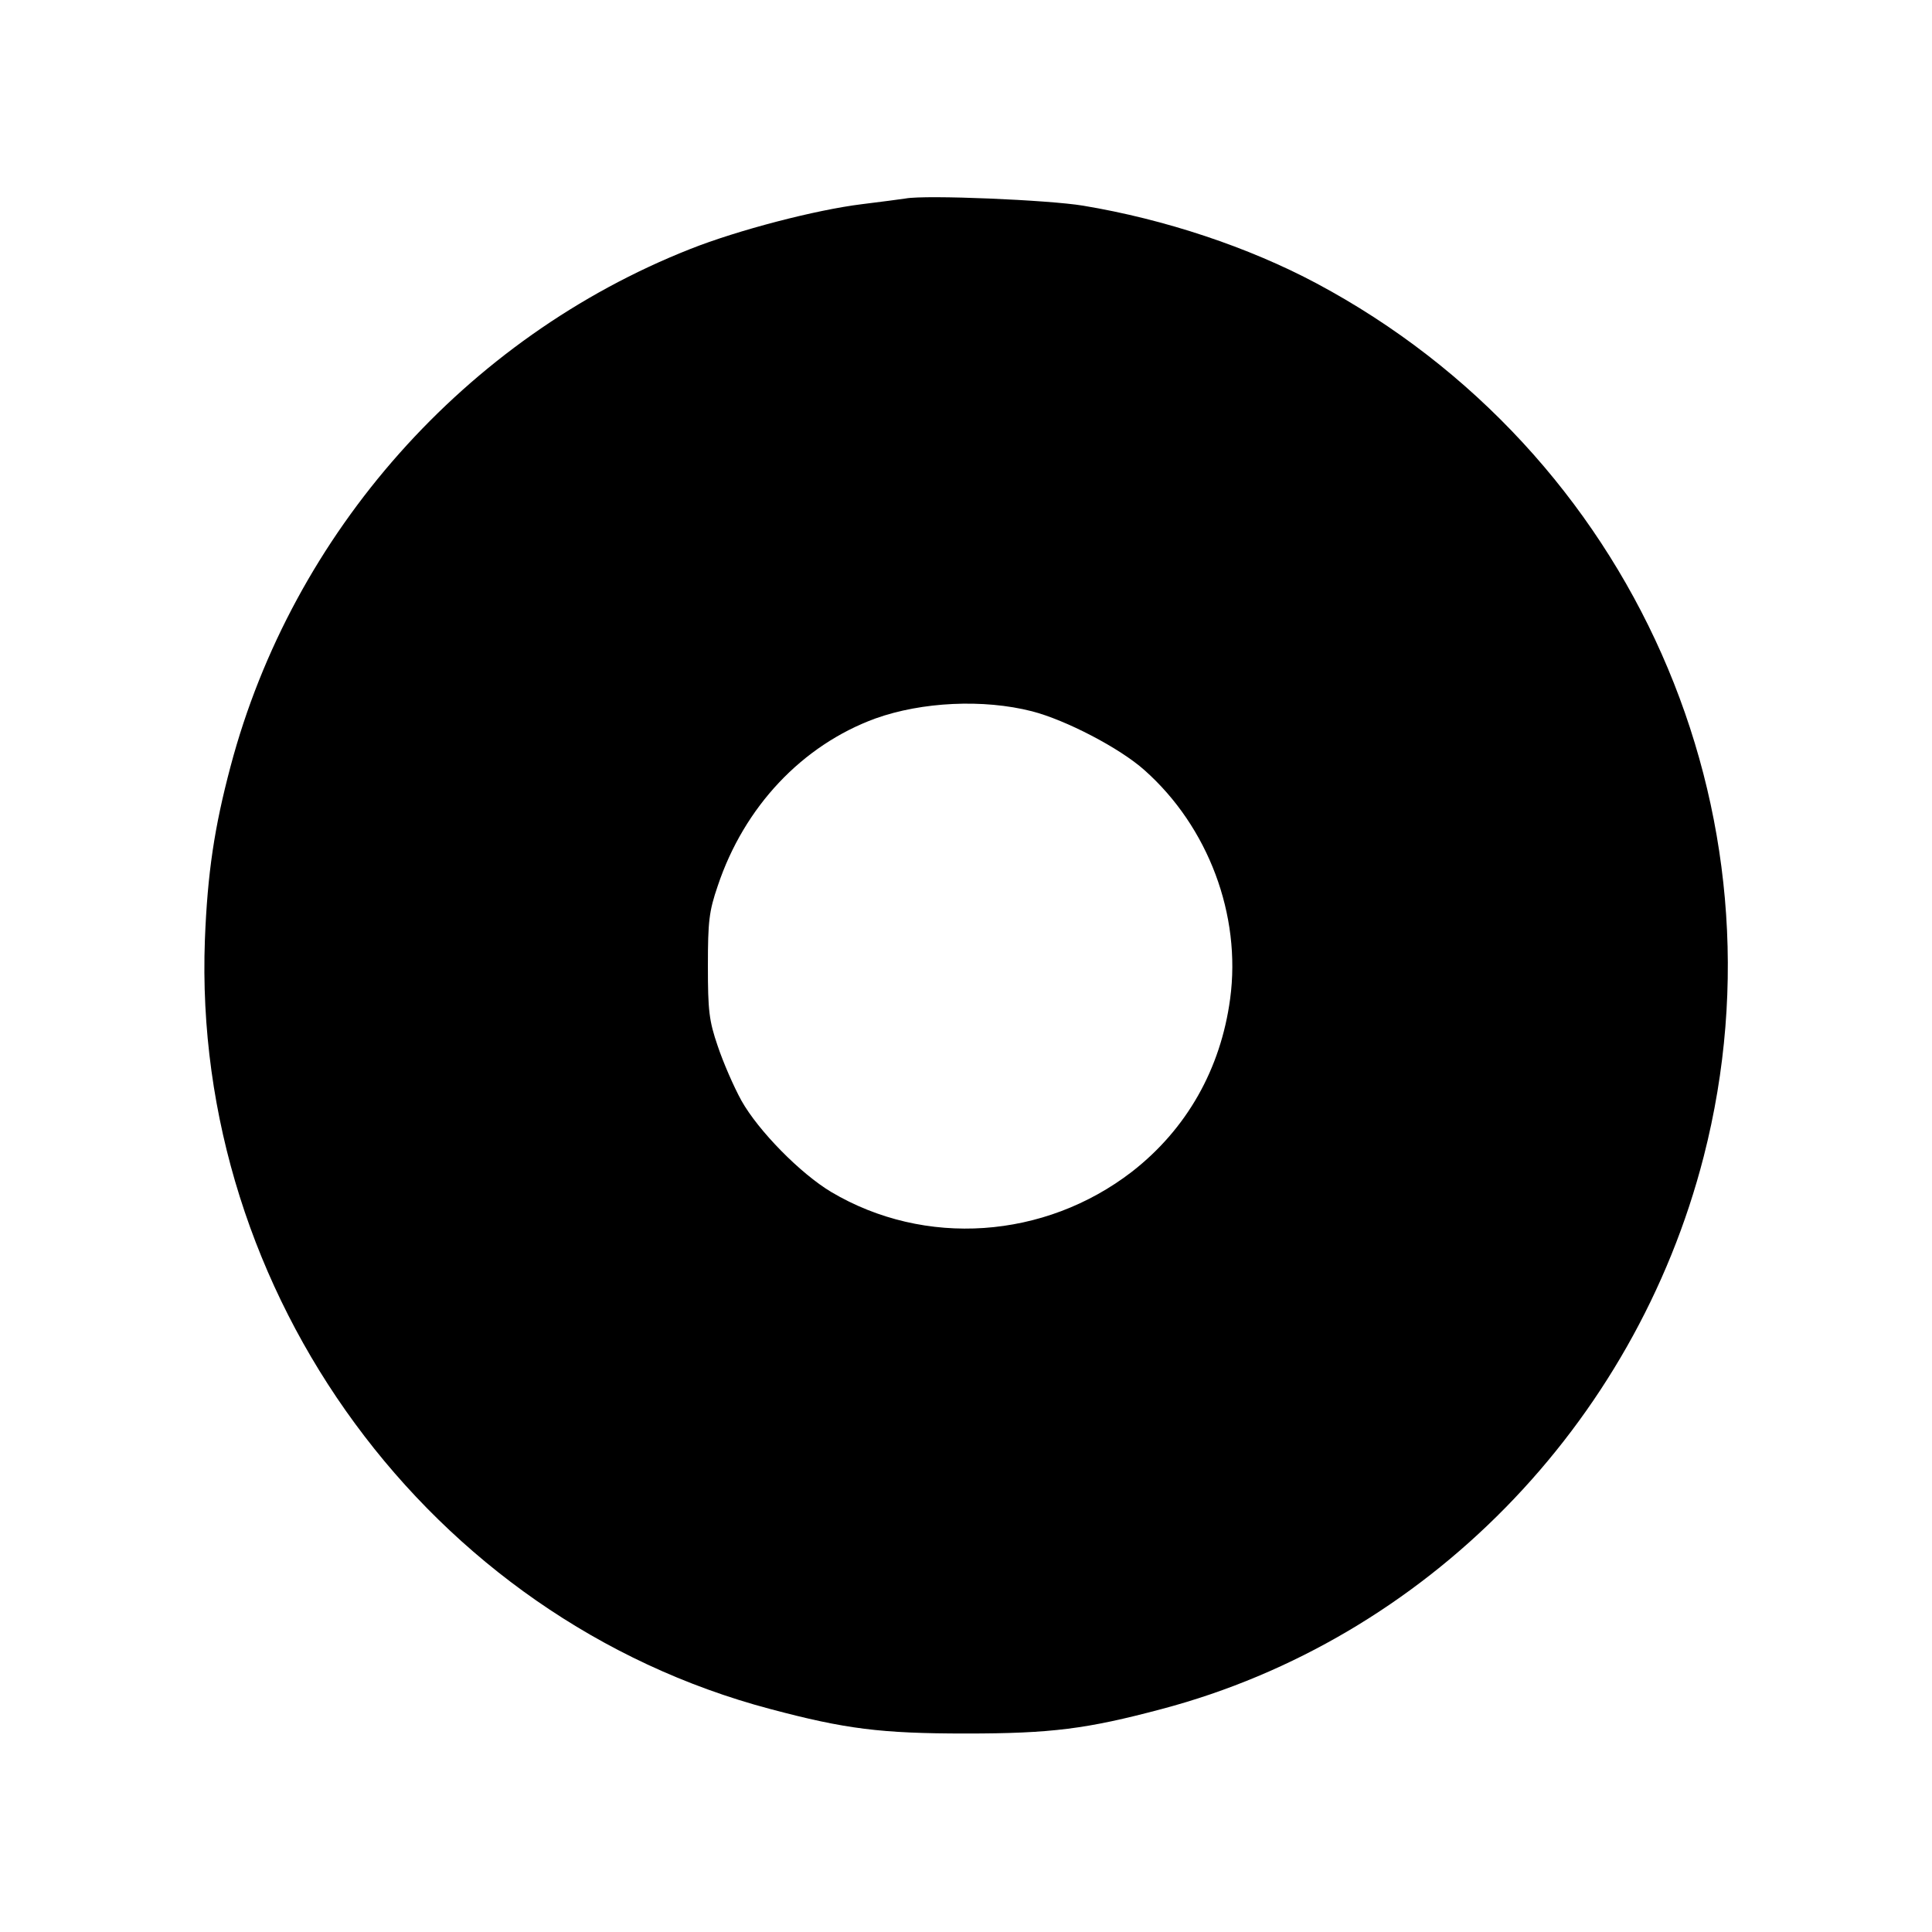 <?xml version="1.0" standalone="no"?>
<!DOCTYPE svg PUBLIC "-//W3C//DTD SVG 20010904//EN"
 "http://www.w3.org/TR/2001/REC-SVG-20010904/DTD/svg10.dtd">
<svg version="1.0" xmlns="http://www.w3.org/2000/svg"
 width="512pt" height="512pt" viewBox="0 0 512 512"
 preserveAspectRatio="xMidYMid meet">
<g transform="translate(0,512) scale(0.1,-0.1)"
fill="#000000" stroke="none">
<path d="M2400 4594 c-14 -2 -65 -9 -115 -15 -123 -15 -330 -69 -456 -119
-595 -235 -1054 -752 -1218 -1371 -43 -162 -61 -282 -68 -459 -35 -940 596
-1800 1498 -2039 199 -53 293 -65 519 -65 226 0 320 12 519 65 698 185 1253
751 1436 1464 234 913 -189 1867 -1026 2314 -180 96 -402 170 -619 206 -90 15
-416 29 -470 19z m335 -1359 c89 -23 232 -97 298 -156 169 -150 257 -384 227
-606 -25 -186 -115 -345 -260 -458 -232 -179 -549 -201 -797 -54 -82 49 -193
162 -238 242 -21 38 -49 103 -63 145 -23 67 -26 94 -26 212 0 118 3 145 26
212 70 210 224 373 418 444 123 44 286 52 415 19z"/>
</g>
</svg>
